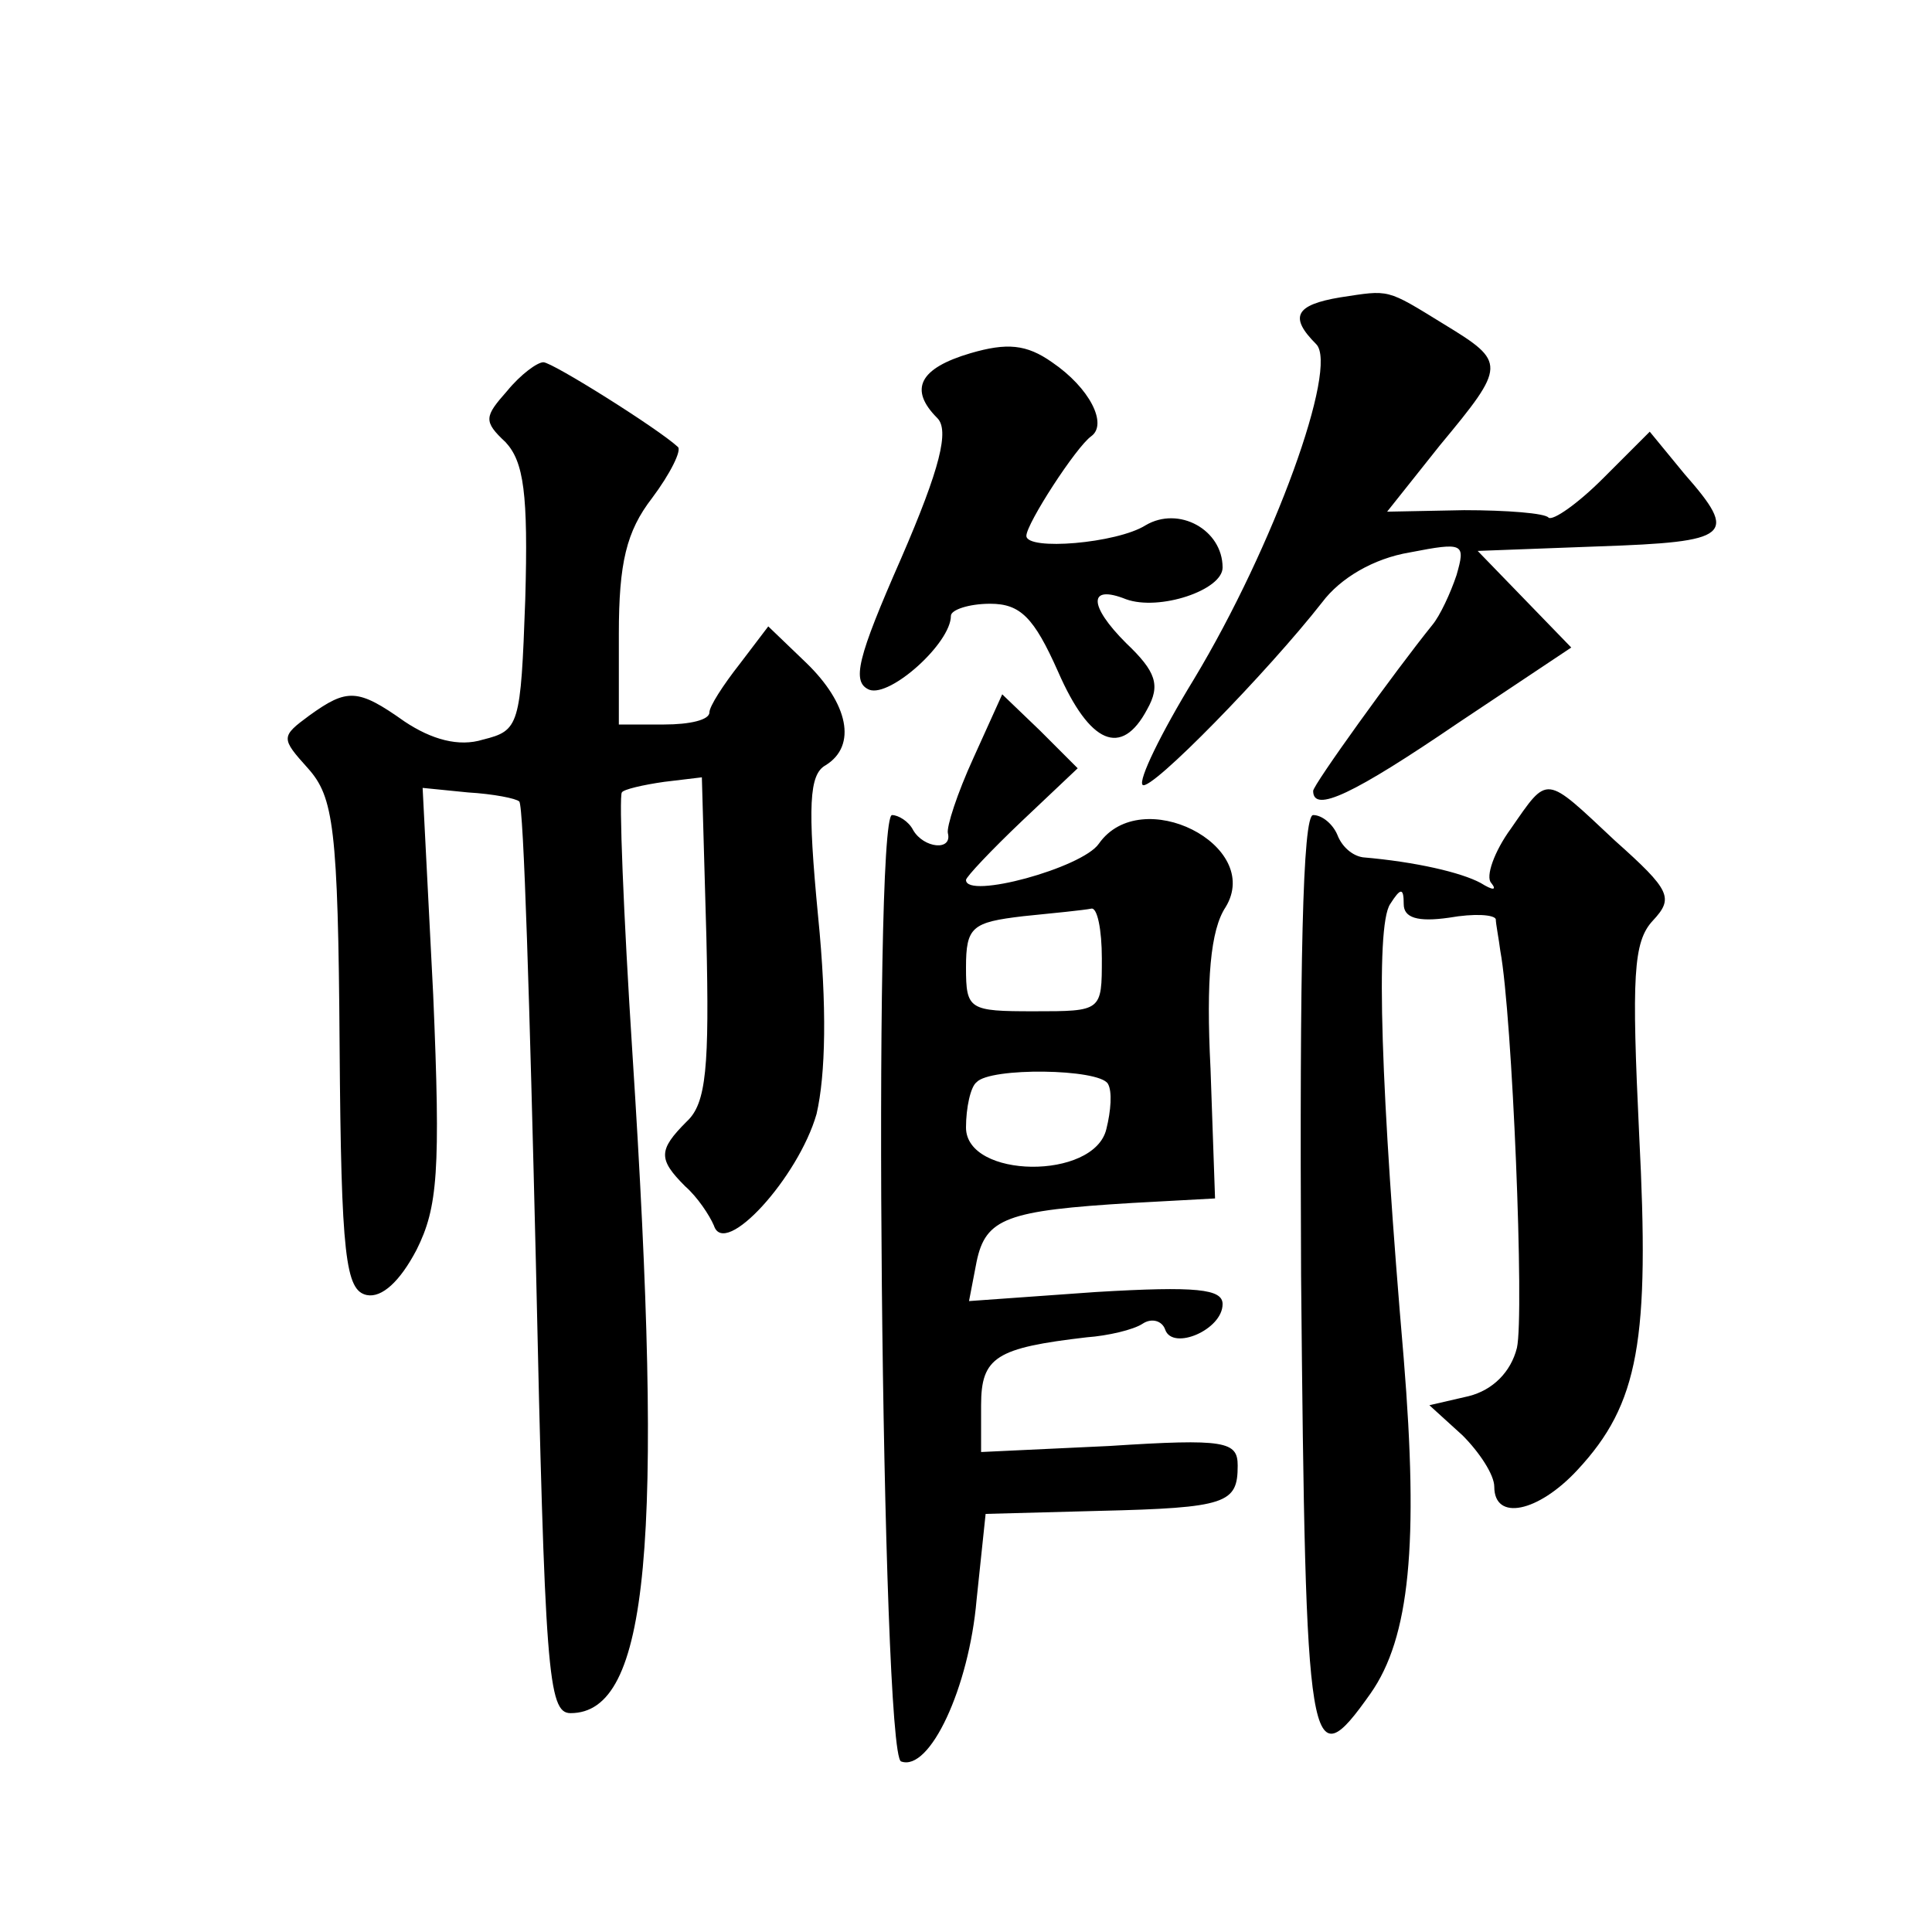 <?xml version="1.0" standalone="no"?>
<!DOCTYPE svg PUBLIC "-//W3C//DTD SVG 20010904//EN"
 "http://www.w3.org/TR/2001/REC-SVG-20010904/DTD/svg10.dtd">
<svg version="1.0" xmlns="http://www.w3.org/2000/svg"
 width="128pt" height="128pt" viewBox="0 0 128 128"
 preserveAspectRatio="xMidYMid meet">
<g transform="translate(0,128) scale(0.1,-0.1)"
fill="#0" stroke="none">
<path d="M888 1083 c-30 -5 -34 -13 -16 -31 15 -15 -28 -134 -81 -222 -22 -36 -37
-67 -34 -70 5 -5 83 75 119 121 12 16 34 29 58 33 36 7 37 6 31 -15 -4 -12 -11
-27 -16 -33 -25 -31 -79 -106 -79 -110 0 -15 27 -2 96 45 l75 50 -31 32 -31 32
80 3 c88 3 93 7 57 48 l-23 28 -31 -31 c-17 -17 -33 -28 -36 -26 -2 3 -28 5 -56
5 l-51 -1 35 44 c44 53 44 55 3 80 -39 24 -36 23 -69 18z M643 1046 c-34 -10 -41
-24 -22 -43 8 -8 2 -33 -24 -93 -29 -66 -33 -82 -21 -87 14 -5 54 31 54 49 0 4
12 8 26 8 20 0 29 -9 45 -45 21 -48 42 -57 59 -25 9 16 6 25 -14 44 -25 25 -25
39 0 29 22 -8 64 6 64 21 0 25 -29 41 -51 28 -19 -12 -79 -17 -79 -7 0 8 33 59
43 66 11 8 -1 32 -26 49 -17 12 -30 13 -54 6z M336 1021 c-15 -17 -16 -20 -1 -34
12 -13 15 -34 13 -104 -3 -84 -4 -87 -28 -93 -16 -5 -34 0 -52 12 -31 22 -38 22
-63 4 -19 -14 -19 -15 -1 -35 17 -19 20 -39 21 -184 1 -140 4 -162 18 -165 10 -2
22 9 33 30 14 28 16 52 11 169 l-7 137 30 -3 c17 -1 32 -4 34 -6 3 -2 7 -139 11
-304 6 -273 8 -300 23 -300 52 0 62 112 41 437 -6 93 -9 171 -7 173 1 2 14 5 28
7 l25 3 3 -106 c2 -86 0 -110 -13 -122 -19 -19 -19 -25 -1 -43 8 -7 16 -19 19 -26
7 -22 56 32 68 74 6 26 7 71 1 131 -7 73 -6 94 5 100 21 13 15 41 -13 68 l-25 24
-19 -25 c-11 -14 -20 -28 -20 -32 0 -5 -13 -8 -30 -8 l-30 0 0 60 c0 47 5 68 22
90 12 16 20 32 17 34 -13 12 -83 56 -89 56 -4 0 -15 -8 -24 -19z M645 778 c-11
-24 -18 -46 -17 -50 3 -12 -16 -10 -23 2 -3 6 -10 10 -14 10 -13 0 -7 -623 6 -627
19 -7 45 49 50 107 l6 57 75 2 c85 2 92 5 92 30 0 16 -8 18 -85 13 l-85 -4 0 31
c0 32 10 38 70 45 14 1 31 5 37 9 6 4 13 2 15 -4 5 -14 38 0 38 17 0 10 -17 12
-84 8 l-84 -6 5 26 c6 29 20 34 103 39 l55 3 -3 86 c-3 59 0 92 10 107 25 41 -56
82 -84 42 -11 -16 -88 -37 -88 -24 0 2 17 20 37 39 l37 35 -25 25 -25 24 -19 -42z
m85 -133 c0 -35 0 -35 -45 -35 -43 0 -45 1 -45 29 0 27 4 30 38 34 20 2 40 4 45
5 4 1 7 -14 7 -33z m4 -83 c3 -5 2 -18 -1 -30 -8 -34 -93 -33 -93 1 0 13 3 27 7
30 9 10 81 9 87 -1z M1001 731 c-11 -15 -17 -32 -13 -36 4 -5 1 -5 -7 0 -13 7 -43
14 -78 17 -7 1 -14 7 -17 15 -3 7 -10 13 -16 13 -7 0 -9 -98 -8 -305 3 -321 5 -335
46 -277 26 37 32 99 22 222 -15 175 -19 286 -9 301 7 11 9 11 9 0 0 -9 9 -12 30
-9 17 3 30 2 31 -1 0 -3 2 -13 3 -21 8 -43 16 -241 11 -263 -4 -16 -16 -28 -32
-32 l-26 -6 22 -20 c11 -11 21 -26 21 -34 0 -23 29 -17 55 11 41 44 48 86 41 222
-5 105 -4 128 9 142 14 15 12 20 -25 53 -47 44 -44 44 -69 8z"/>
</g>
</svg>
